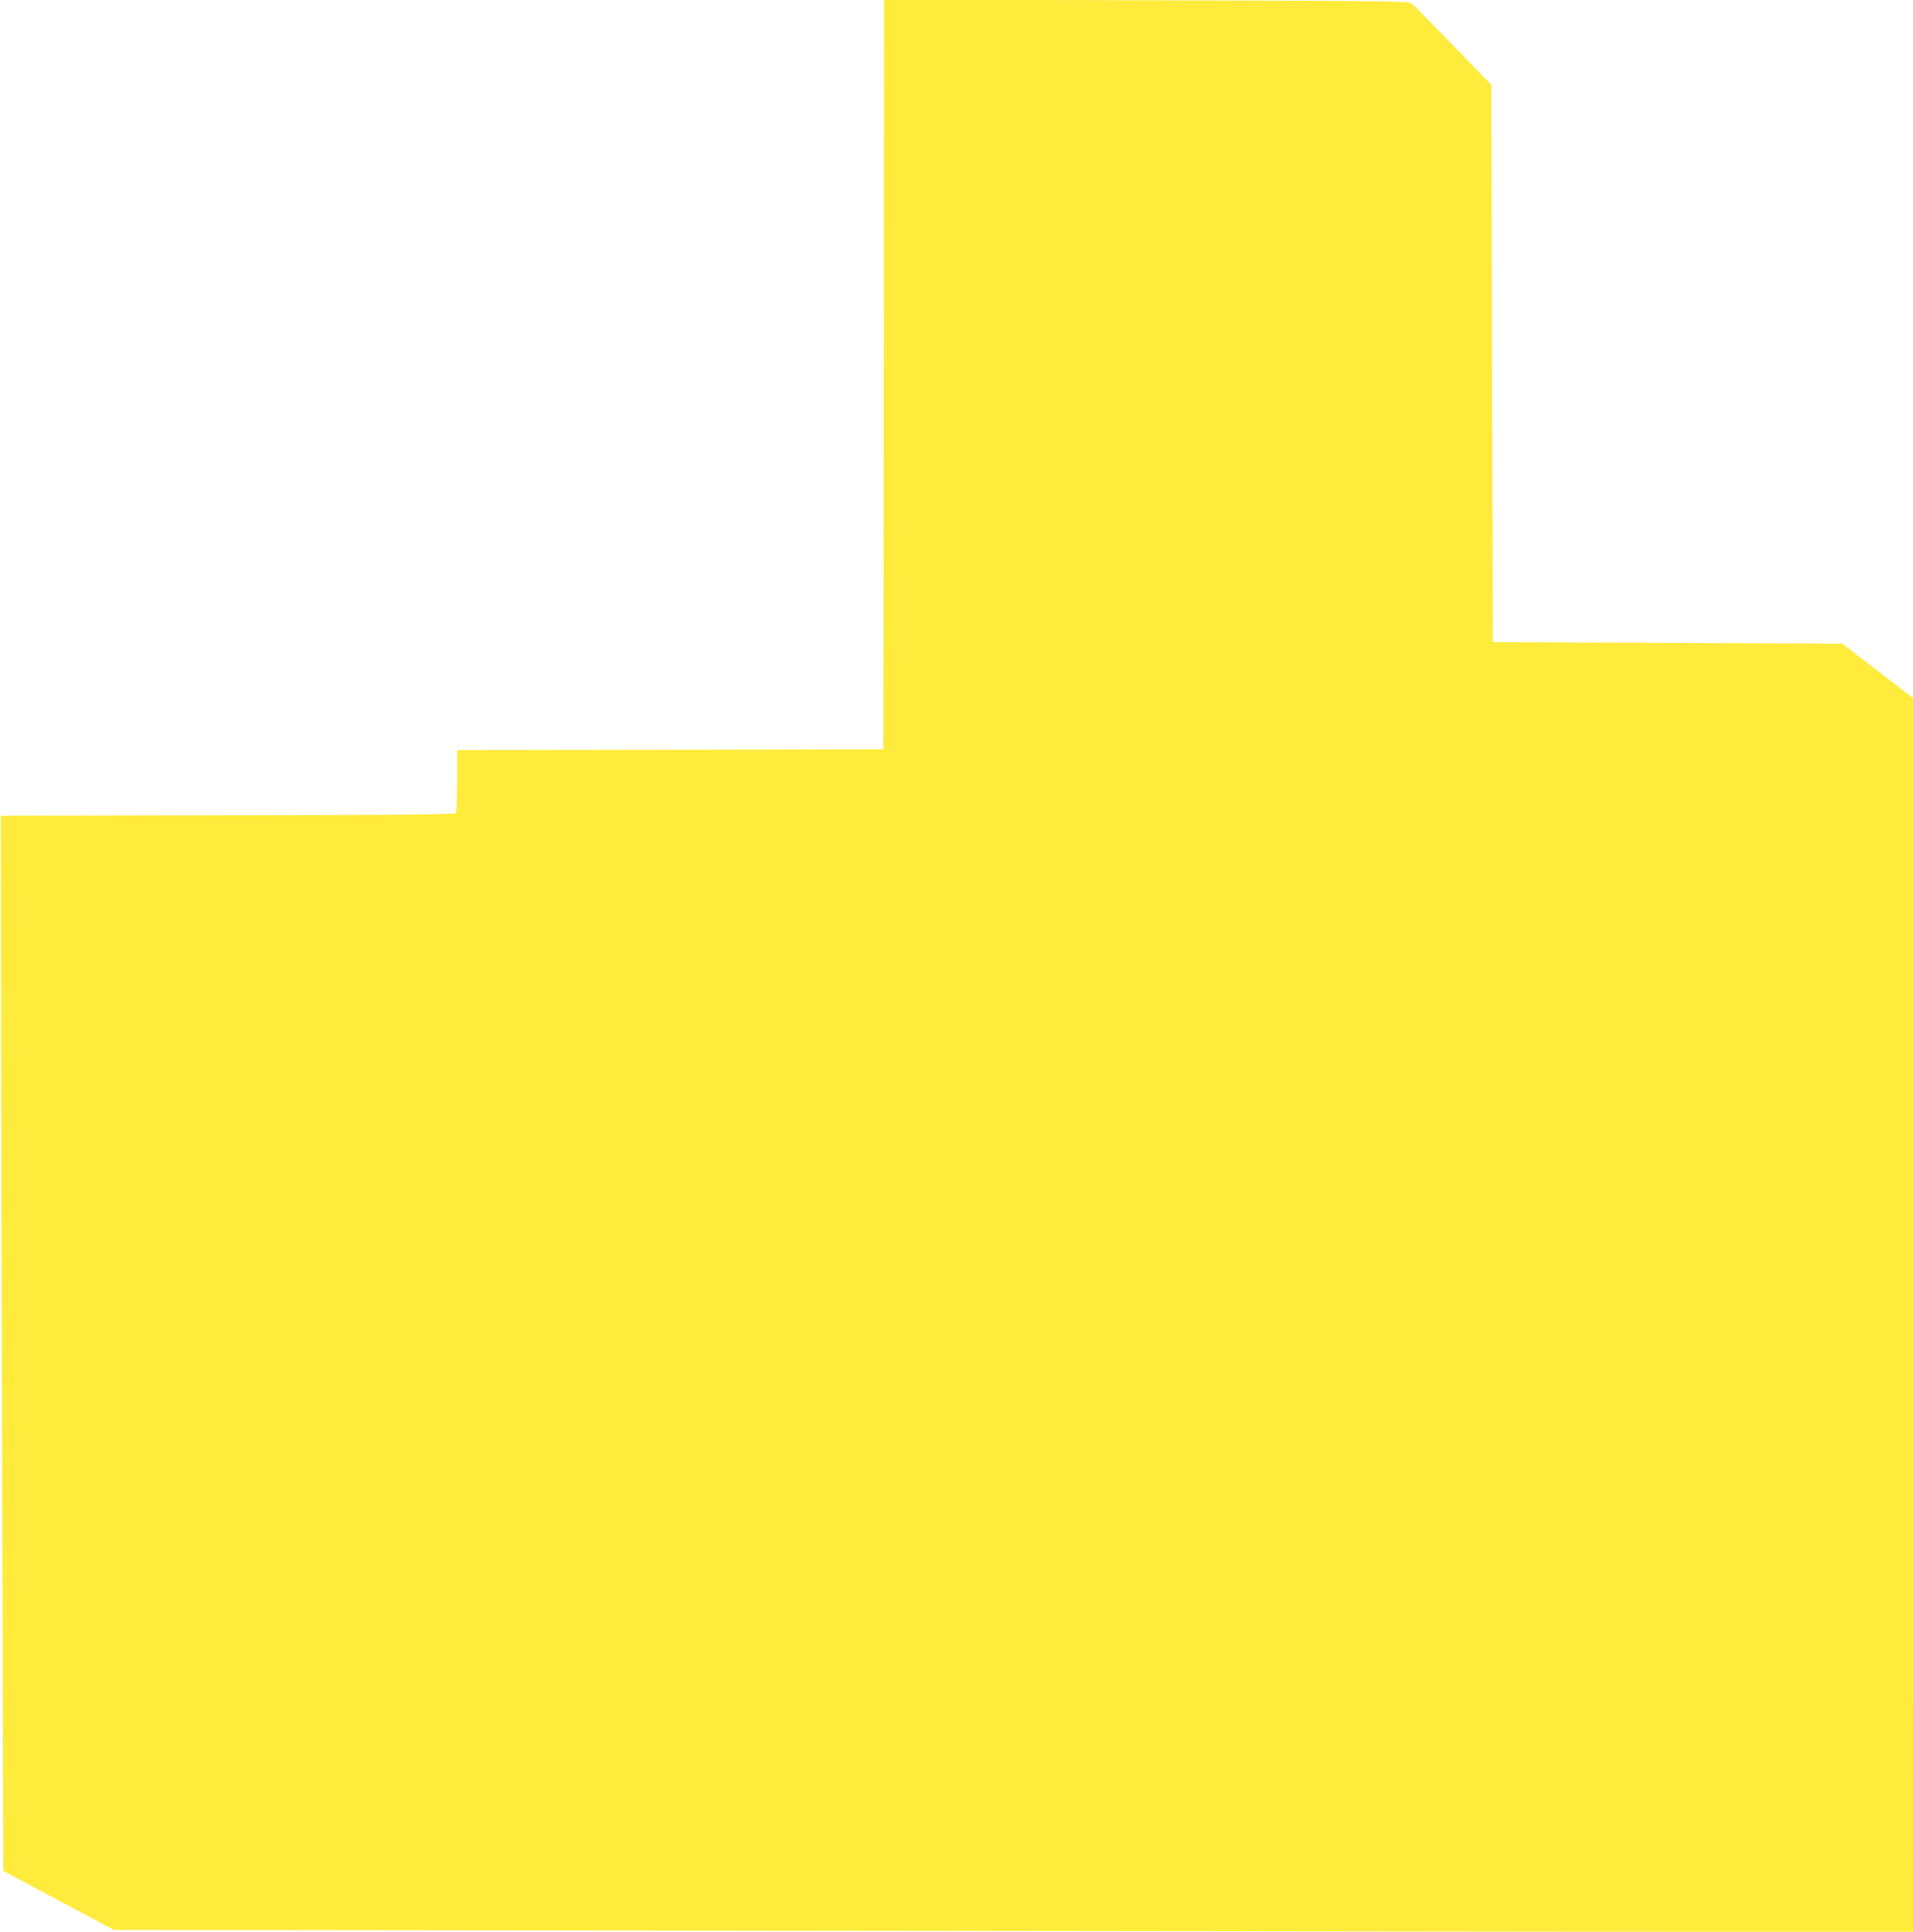 <?xml version="1.0" standalone="no"?>
<!DOCTYPE svg PUBLIC "-//W3C//DTD SVG 20010904//EN"
 "http://www.w3.org/TR/2001/REC-SVG-20010904/DTD/svg10.dtd">
<svg version="1.0" xmlns="http://www.w3.org/2000/svg"
 width="1268pt" height="1280pt" viewBox="0 0 1268 1280"
 preserveAspectRatio="xMidYMid meet">
<g transform="translate(0,1280) scale(0.1,-0.1)"
fill="#ffeb3b" stroke="none">
<path d="M5858 10319 l-3 -2484 -1412 -3 -1413 -2 0 -203 c0 -111 -4 -208 -8
-214 -6 -10 -324 -13 -1513 -15 l-1504 -3 3 -1510 c1 -830 5 -2404 8 -3496 l6
-1986 367 -196 366 -195 5963 -7 5962 -7 -1 4088 0 4089 -234 180 -234 180
-1158 5 -1158 5 -5 1846 -5 1846 -251 259 c-139 143 -261 268 -273 278 -21 19
-59 20 -1761 24 l-1740 5 -2 -2484z"/>
</g>
</svg>

